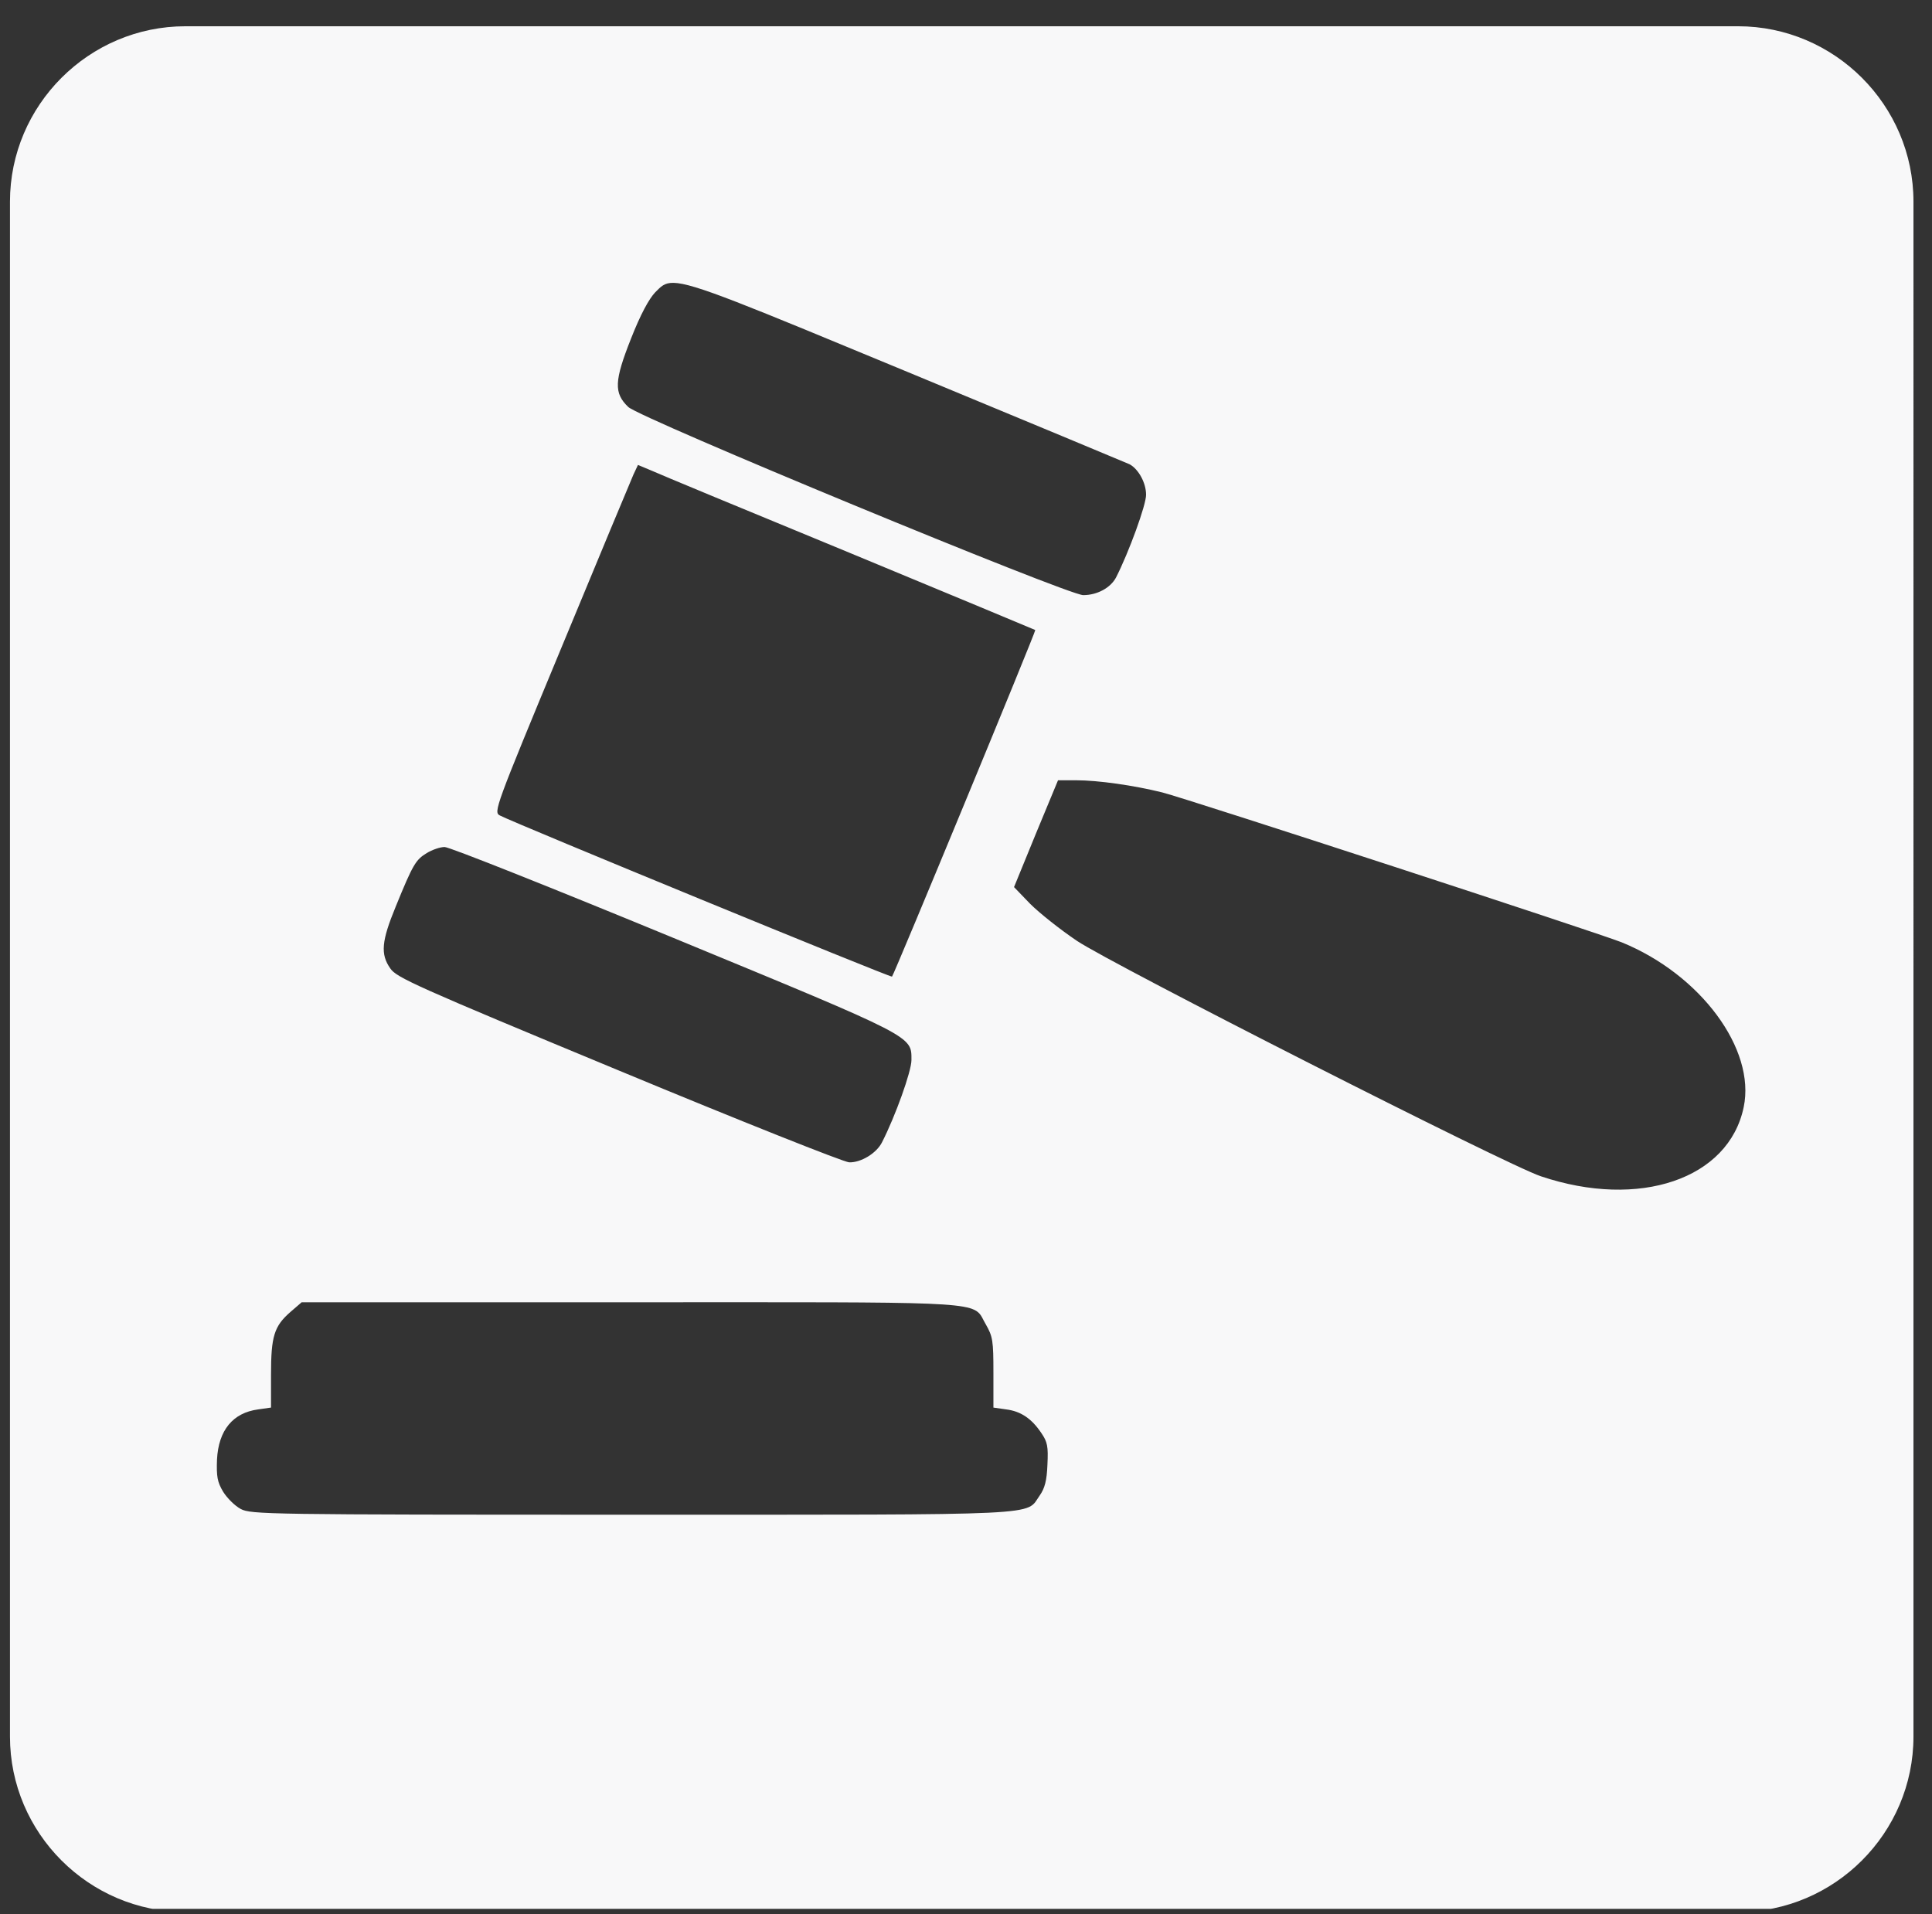<?xml version="1.0" encoding="UTF-8" standalone="no"?>
<!-- Generator: Adobe Illustrator 16.0.0, SVG Export Plug-In . SVG Version: 6.00 Build 0)  -->

<svg
   xmlns:dc="http://purl.org/dc/elements/1.1/"
   xmlns:cc="http://creativecommons.org/ns#"
   xmlns:rdf="http://www.w3.org/1999/02/22-rdf-syntax-ns#"
   xmlns:svg="http://www.w3.org/2000/svg"
   xmlns="http://www.w3.org/2000/svg"
   xmlns:sodipodi="http://sodipodi.sourceforge.net/DTD/sodipodi-0.dtd"
   xmlns:inkscape="http://www.inkscape.org/namespaces/inkscape"
   version="1.1"
   id="Layer_1"
   x="0px"
   y="0px"
   width="44.268px"
   height="43.861px"
   viewBox="0 0 44.268 43.861"
   enable-background="new 0 0 44.268 43.861"
   xml:space="preserve"
   sodipodi:docname="jury-management-icon-dark-greyTEST2.svg"
   inkscape:version="0.92.1 r15371"><rect x="0" y="0" width="44.268" height="43.861" fill="#333333" stroke="none"/><defs
     id="defs7"><clipPath
       clipPathUnits="userSpaceOnUse"
       id="clipPath76"><rect
         id="rect78"
         width="875.733"
         height="863.839"
         x="74.341"
         y="-411.104" /></clipPath></defs><sodipodi:namedview
     pagecolor="#f8f8f9"
     bordercolor="#666666"
     borderopacity="1"
     objecttolerance="10"
     gridtolerance="10"
     guidetolerance="10"
     inkscape:pageopacity="0"
     inkscape:pageshadow="2"
     inkscape:window-width="1920"
     inkscape:window-height="1057"
     id="namedview5"
     showgrid="false"
     inkscape:zoom="7.609366"
     inkscape:cx="1.6036616"
     inkscape:cy="13.240998"
     inkscape:window-x="1912"
     inkscape:window-y="-8"
     inkscape:window-maximized="1"
     inkscape:current-layer="Layer_1" /><path
     style="fill:#f8f8f9;stroke-width:19.705"
     d="m 156.305,-410.084 c -44.218,0 -80.395,36.179 -80.395,80.396 v 703.465 c 0,44.218 36.177,80.396 80.395,80.396 h 711.506 c 44.218,0 80.396,-36.179 80.396,-80.396 V -329.688 c 0,-44.218 -36.179,-80.396 -80.396,-80.396 z m -1161.191,103.904 c -72.356,0 -132.646,60.278 -132.633,132.635 0,72.356 60.316,168.832 132.633,168.832 72.317,0 132.654,-96.456 132.654,-168.832 0,-72.337 -60.298,-132.635 -132.654,-132.635 z m 1384.879,13.689 c 9.378,0.179 31.907,9.622 107.357,40.885 54.387,22.537 100.146,41.592 101.676,42.285 4.038,2.223 7.512,8.485 7.512,13.91 0.136,4.453 -7.934,26.567 -13.773,37.975 -2.509,4.732 -8.628,8.07 -15.025,8.07 -7.091,0 -203.216,-81.092 -208.498,-86.238 -6.676,-6.397 -6.398,-11.956 1.25,-31.291 4.31,-10.986 8.207,-18.22 11.131,-21.279 2.564,-2.566 4.108,-4.398 8.371,-4.316 z m -994.031,16.676 c -44.218,0 -76.377,32.159 -76.377,76.377 0,44.218 32.159,96.475 76.377,96.475 44.218,0 76.377,-52.276 76.377,-96.475 0,-44.218 -36.179,-76.377 -76.377,-76.377 z m 977.732,66.779 5.982,2.502 c 3.338,1.537 44.23,18.506 90.826,37.697 46.739,19.335 84.987,35.331 85.266,35.467 0.415,0.415 -64.68,157.872 -65.652,158.844 -0.558,0.558 -173.167,-70.376 -179.707,-73.857 -2.923,-1.53 -2.366,-3.201 28.098,-76.637 17.104,-41.314 31.985,-77.061 33.1,-79.562 z m 192.502,144.52 h 8.07 c 10.429,0 26.703,2.366 39.641,5.561 12.516,3.202 199.457,64.265 210.586,68.711 C 850.66,24.502 875.969,58.719 870.408,85.287 863.589,118.252 822.562,132.16 777.496,117 761.914,111.854 581.233,20.049 564.822,9.062 557.174,3.916 547.575,-3.73 543.4,-7.904 l -7.369,-7.648 10.014,-24.482 z m -281.098,30.592 c 2.223,0 49.376,18.777 105.014,41.729 110.854,45.76 108.91,44.789 108.91,55.918 0,5.146 -7.376,25.737 -13.494,37.695 -2.509,5.003 -9.6,9.321 -15.025,9.178 -2.223,0 -49.791,-18.913 -105.707,-42.143 -92.913,-38.526 -101.819,-42.556 -104.6,-46.73 -4.589,-6.54 -4.038,-12.523 2.502,-28.377 7.927,-19.47 9.184,-21.421 14.188,-24.48 2.502,-1.53 6.119,-2.782 8.213,-2.789 z m -926.34,77.783 c -48.238,20.079 -80.396,60.258 -80.396,88.436 0,40.178 64.317,52.217 140.693,52.217 76.376,0 136.674,-16.058 132.615,-52.217 0,-28.119 -32.159,-68.337 -80.396,-88.436 -16.079,20.099 -36.159,32.178 -56.277,32.178 -20.06,0 -40.198,-12.079 -56.238,-32.178 z M -992.787,171.705 c -84.416,32.178 -144.732,108.534 -144.732,156.791 0,68.297 112.555,92.396 249.228,92.396 136.673,0 249.227,-24.099 241.246,-92.396 0,-48.257 -60.297,-120.613 -144.713,-156.791 -28.178,36.178 -60.335,60.316 -100.533,60.316 -36.178,0 -72.358,-24.138 -100.496,-60.316 z m 1408.457,3.006 c 110.692,-0.008 101.717,0.559 107.439,10.172 3.195,5.561 3.473,7.512 3.473,22.115 v 15.996 l 5.84,0.836 c 6.676,0.836 11.68,4.176 16.133,10.852 2.78,4.038 3.196,6.118 2.781,14.467 -0.272,7.369 -1.252,10.843 -3.475,14.045 -6.812,9.456 5.983,8.898 -187.076,8.898 -167.049,0 -174.562,-0.143 -179.15,-2.645 -2.645,-1.394 -6.262,-5.004 -8.07,-7.928 -2.645,-4.453 -3.06,-6.953 -2.781,-14.744 0.693,-13.352 7.228,-21.422 18.914,-22.951 l 5.84,-0.838 v -15.16 c 0,-17.39 1.386,-22.121 8.898,-28.654 l 5.146,-4.445 h 150.93 c 21.089,0 39.345,-0.014 55.158,-0.016 z"
     id="path2"
     clip-path="url(#clipPath76)"
     inkscape:connector-curvature="0"
     transform="matrix(0.05,0,0,0.05,-3.567,21.106)" /><g
     id="g54"
     transform="matrix(0.715,0,0,0.715,163.55,-367.585)"><g
       id="g52"
       transform="matrix(0.1,0,0,-0.1,0,511)" /></g></svg>